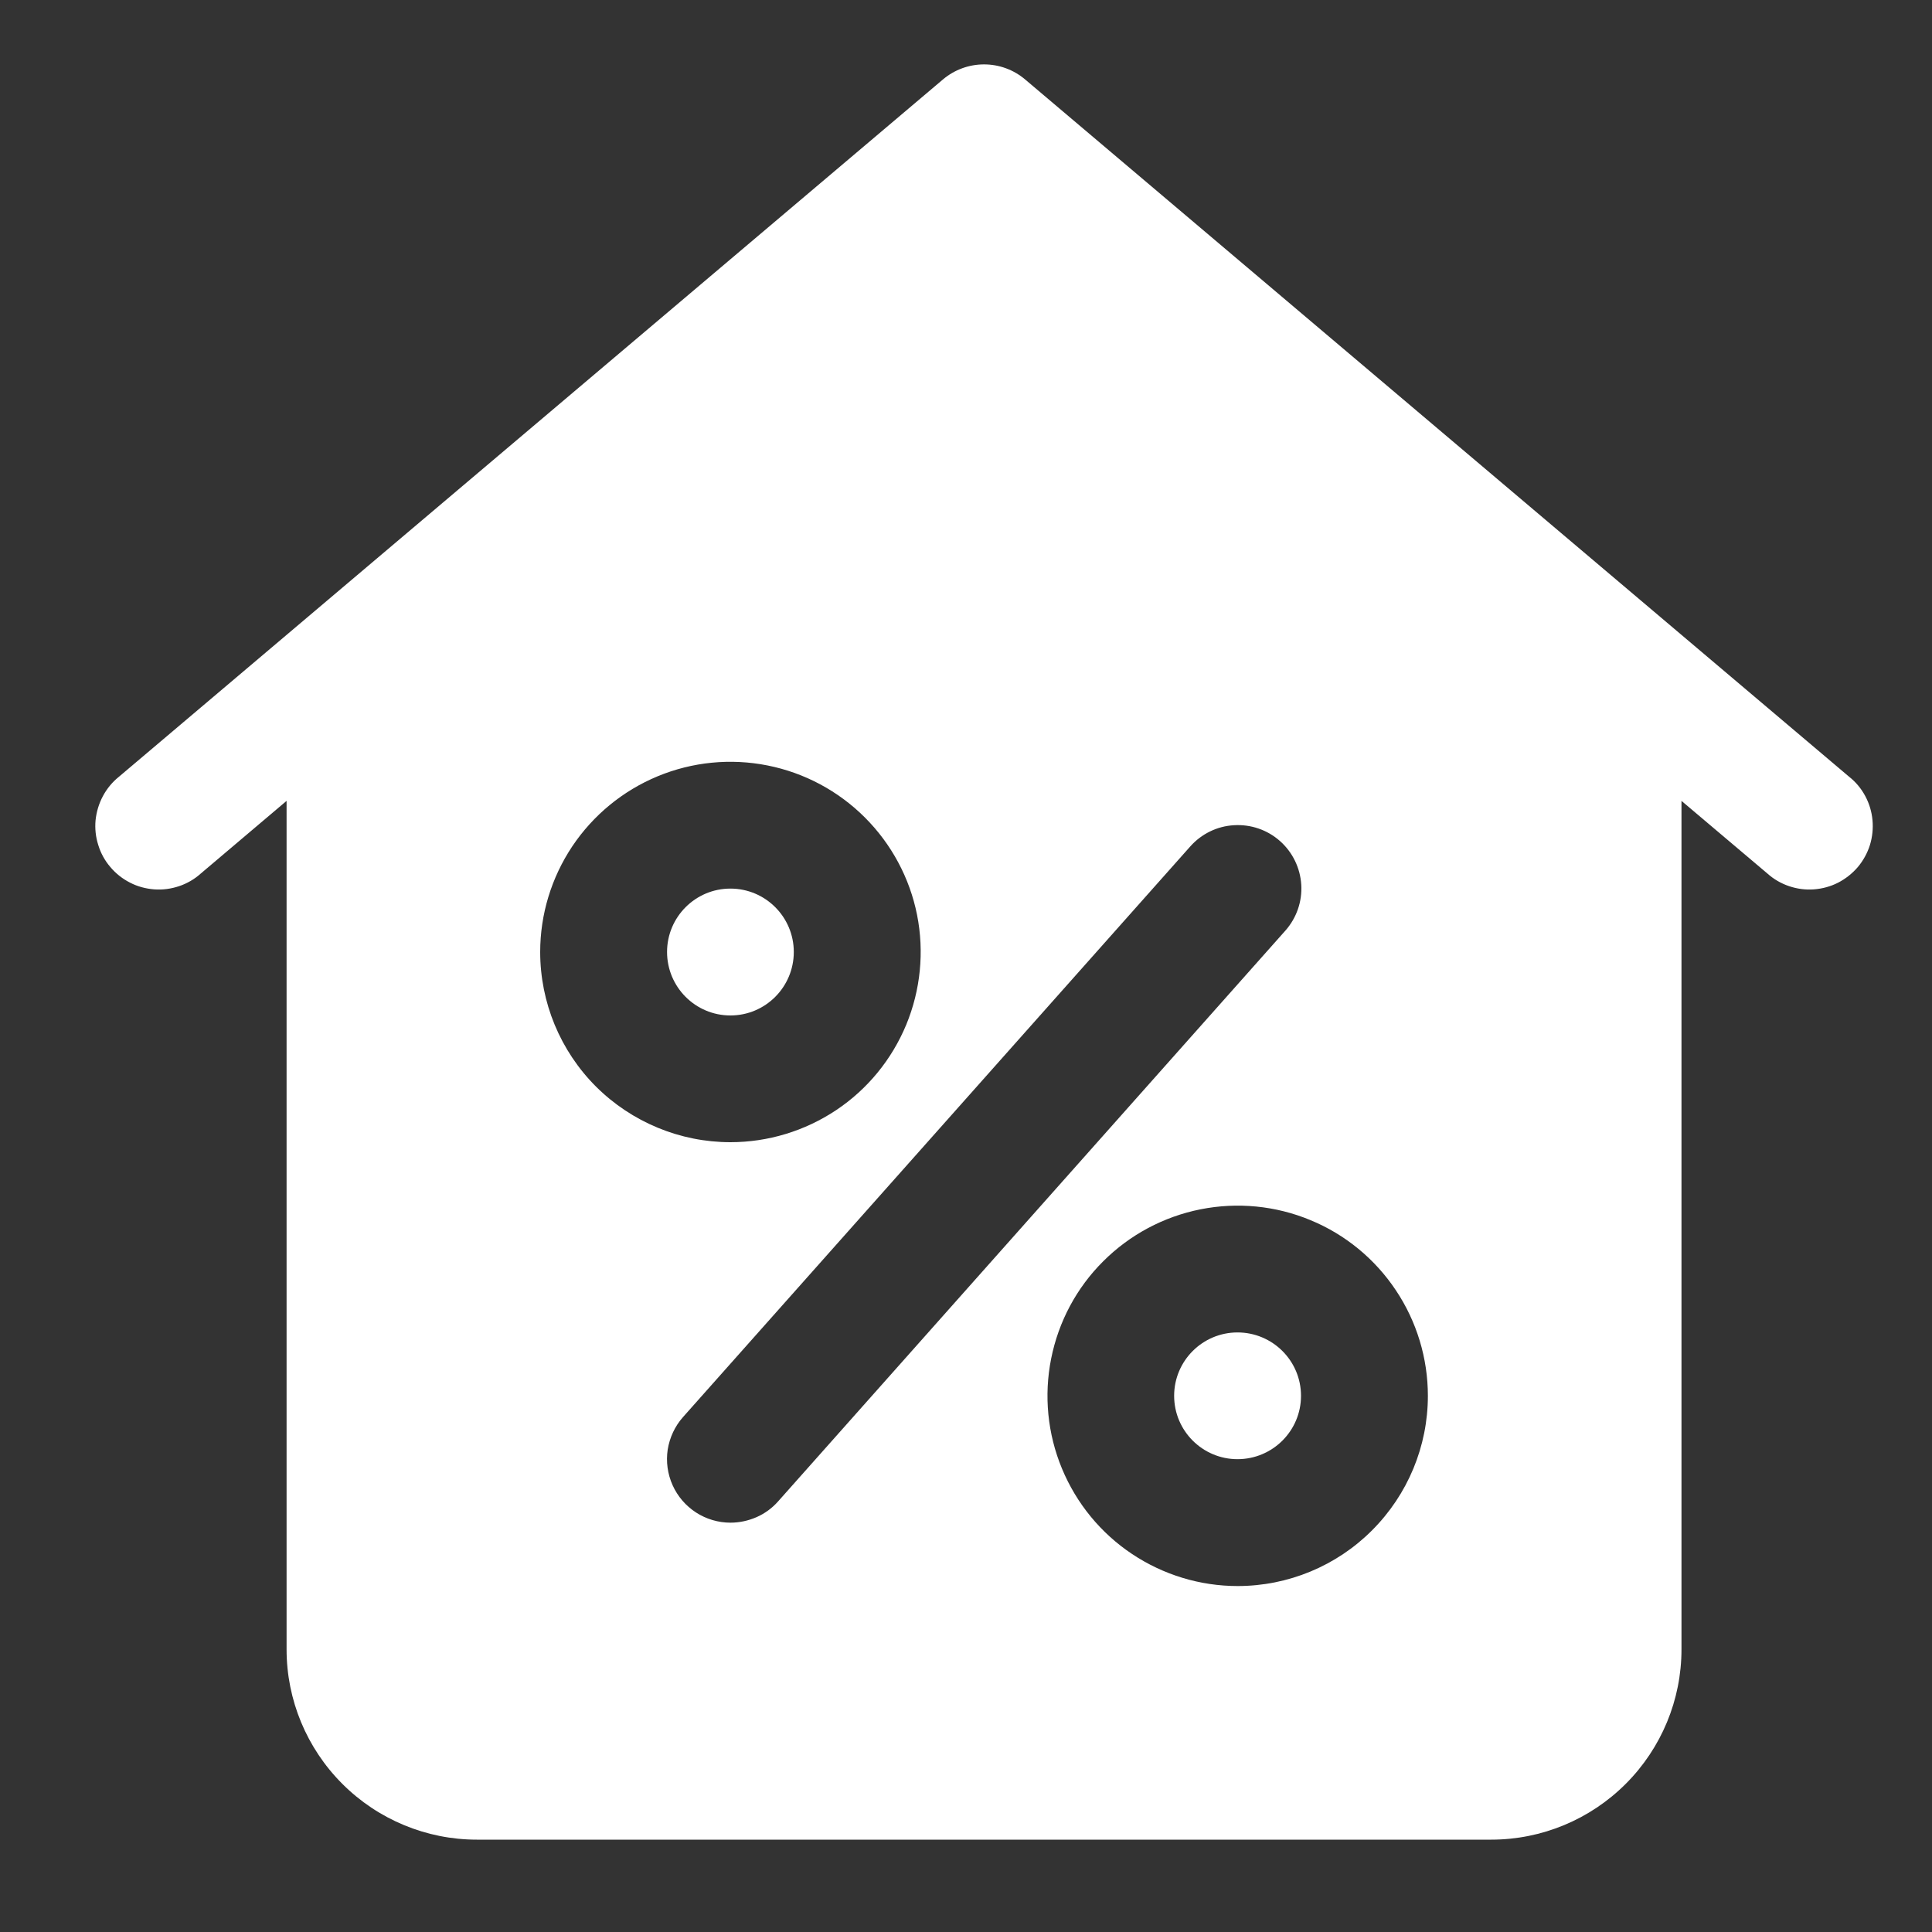 <svg width="15" height="15" viewBox="0 0 15 15" fill="none" xmlns="http://www.w3.org/2000/svg">
<rect x="0" y="0" width="15" height="15" fill="#333333" stroke="none"/>
<path d="M5.671 7.884C5.943 7.884 6.163 7.663 6.163 7.391C6.163 7.12 5.943 6.899 5.671 6.899C5.399 6.899 5.179 7.12 5.179 7.391C5.179 7.663 5.399 7.884 5.671 7.884Z" fill="white"/>
<path d="M9.608 11.329C9.88 11.329 10.101 11.109 10.101 10.837C10.101 10.565 9.88 10.345 9.608 10.345C9.337 10.345 9.116 10.565 9.116 10.837C9.116 11.109 9.337 11.329 9.608 11.329Z" fill="white"/>
<path d="M14.357 6.031L7.958 0.616C7.869 0.541 7.757 0.5 7.64 0.5C7.524 0.5 7.411 0.541 7.322 0.616L0.923 6.031C0.872 6.072 0.83 6.123 0.799 6.181C0.768 6.239 0.749 6.302 0.742 6.368C0.736 6.433 0.743 6.499 0.763 6.561C0.782 6.624 0.814 6.682 0.857 6.732C0.899 6.782 0.951 6.823 1.01 6.853C1.068 6.883 1.132 6.9 1.197 6.905C1.263 6.91 1.328 6.901 1.391 6.88C1.453 6.859 1.51 6.826 1.559 6.782L2.225 6.218V12.806C2.225 13.198 2.381 13.573 2.658 13.85C2.935 14.127 3.311 14.283 3.702 14.283H11.578C11.97 14.283 12.345 14.127 12.622 13.85C12.899 13.573 13.055 13.198 13.055 12.806V6.218L13.722 6.782C13.771 6.826 13.828 6.859 13.89 6.88C13.952 6.901 14.018 6.91 14.083 6.905C14.149 6.9 14.212 6.883 14.271 6.853C14.329 6.823 14.381 6.782 14.424 6.732C14.466 6.682 14.498 6.624 14.518 6.561C14.537 6.499 14.544 6.433 14.538 6.368C14.532 6.302 14.513 6.239 14.482 6.181C14.451 6.123 14.409 6.072 14.357 6.031ZM4.194 7.391C4.194 7.099 4.281 6.814 4.443 6.571C4.606 6.328 4.836 6.139 5.106 6.027C5.376 5.915 5.673 5.886 5.959 5.943C6.246 6 6.509 6.141 6.715 6.347C6.922 6.554 7.063 6.817 7.12 7.103C7.177 7.39 7.147 7.687 7.036 7.956C6.924 8.226 6.735 8.457 6.492 8.619C6.249 8.781 5.963 8.868 5.671 8.868C5.28 8.868 4.904 8.712 4.627 8.436C4.35 8.159 4.194 7.783 4.194 7.391ZM5.671 11.822C5.576 11.822 5.483 11.794 5.404 11.743C5.324 11.691 5.261 11.618 5.222 11.531C5.183 11.444 5.17 11.348 5.184 11.255C5.199 11.161 5.24 11.073 5.303 11.002L9.241 6.572C9.328 6.474 9.45 6.414 9.581 6.407C9.711 6.399 9.84 6.443 9.938 6.53C10.036 6.617 10.095 6.739 10.103 6.869C10.111 7 10.066 7.128 9.979 7.226L6.041 11.657C5.995 11.709 5.938 11.751 5.874 11.779C5.81 11.807 5.741 11.822 5.671 11.822ZM9.609 12.314C9.317 12.314 9.032 12.227 8.789 12.065C8.546 11.903 8.357 11.672 8.245 11.402C8.133 11.132 8.104 10.835 8.161 10.549C8.218 10.262 8.358 9.999 8.565 9.793C8.772 9.586 9.035 9.446 9.321 9.389C9.608 9.332 9.905 9.361 10.174 9.473C10.444 9.584 10.675 9.774 10.837 10.017C10.999 10.259 11.086 10.545 11.086 10.837C11.086 11.229 10.93 11.604 10.653 11.881C10.377 12.158 10.001 12.314 9.609 12.314Z" fill="white"/>
</svg>
